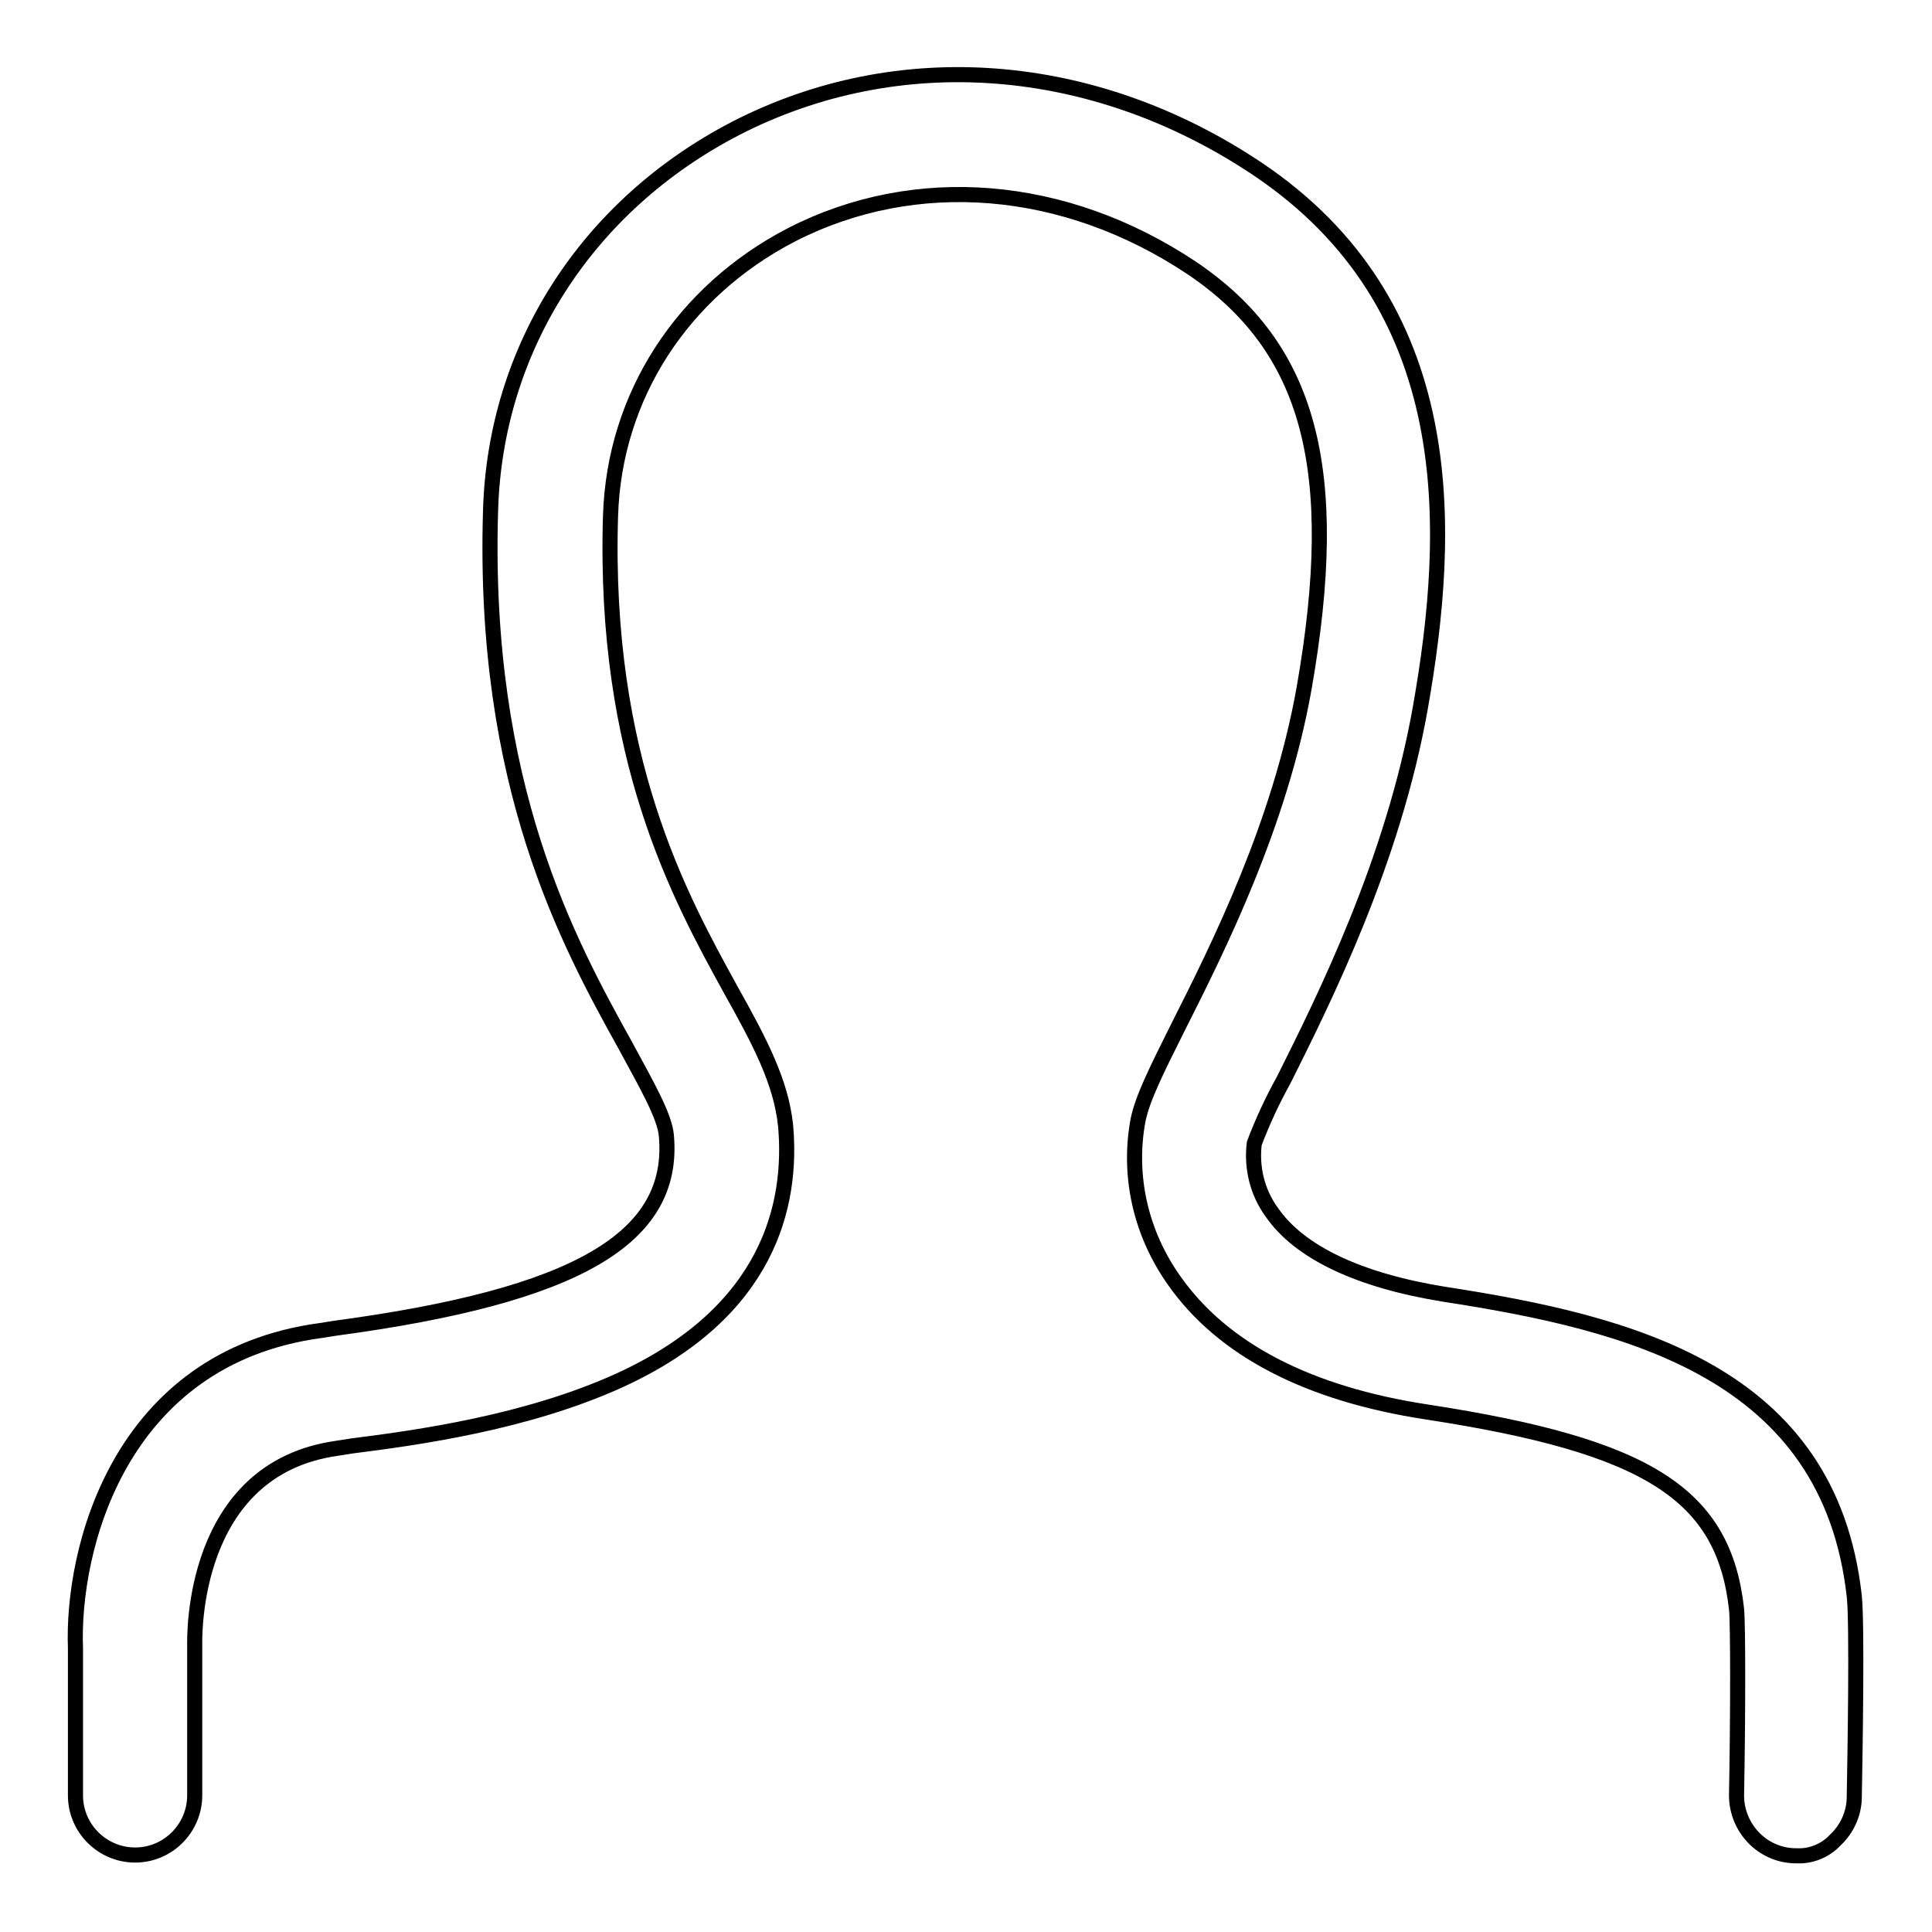 <?xml version="1.0" encoding="utf-8"?>
<!-- Svg Vector Icons : http://www.onlinewebfonts.com/icon -->
<!DOCTYPE svg PUBLIC "-//W3C//DTD SVG 1.1//EN" "http://www.w3.org/Graphics/SVG/1.1/DTD/svg11.dtd">
<svg version="1.1" xmlns="http://www.w3.org/2000/svg" xmlns:xlink="http://www.w3.org/1999/xlink" x="0px" y="0px" viewBox="0 0 256 256" enable-background="new 0 0 256 256" xml:space="preserve">
<g> <path stroke-width="2" fill-opacity="0" stroke="#000000"  d="M238.1,245.9h-0.3c-4.3-0.1-7.7-3.7-7.7-8c0.2-10.5,0.2-22.9,0-24.7c-1.7-15.2-11.7-21.6-41-26.1 c-15.8-2.4-27.1-8.3-33.5-17.4c-4.4-6.2-6.2-13.8-4.8-21.3c0.6-2.9,2.4-6.5,5.3-12.3c5.4-10.7,13.5-26.9,16.7-44.9 c5.1-29.1,0.7-45.2-14.9-55.7c-16.8-11.2-36.6-12.8-53-4.4c-14.5,7.5-23.5,21.4-24,37.2c-1,32.2,9.2,50.6,15.9,62.8 c3.8,6.8,6.7,12.2,7.3,18.1c0.9,10.3-2.1,24.6-22,33.7c-12.3,5.6-26.8,7.6-35.5,8.7l-1.9,0.3c-19.5,2.7-18.9,25.2-18.9,26.1v19.9 c0,4.3-3.5,7.9-7.9,7.9c-4.3,0-7.9-3.5-7.9-7.9v-19.5c-0.5-13,5.7-38.5,32.5-42.1l1.9-0.3c32-4.3,45.1-11.9,43.9-25.5 c-0.2-2.6-2.7-6.9-5.4-11.9c-7.6-13.7-19-34.5-17.9-70.9c0.6-21.6,12.8-40.5,32.5-50.7c21.6-11.1,47.4-9.1,69,5.3 c27.1,18.1,25.9,47.7,21.7,71.5c-3.6,20.3-12.7,38.5-18.1,49.3c-1.5,2.7-2.8,5.5-3.9,8.4c-0.4,3.2,0.4,6.5,2.3,9.1 c3.7,5.4,11.7,9.1,22.9,10.9c24.6,3.8,51,10.3,54.3,40c0.4,3.6,0.1,21.3,0,26.6c0,2.1-0.9,4.2-2.5,5.7 C241.9,245.2,240,246,238.1,245.9L238.1,245.9z"/></g>
</svg>